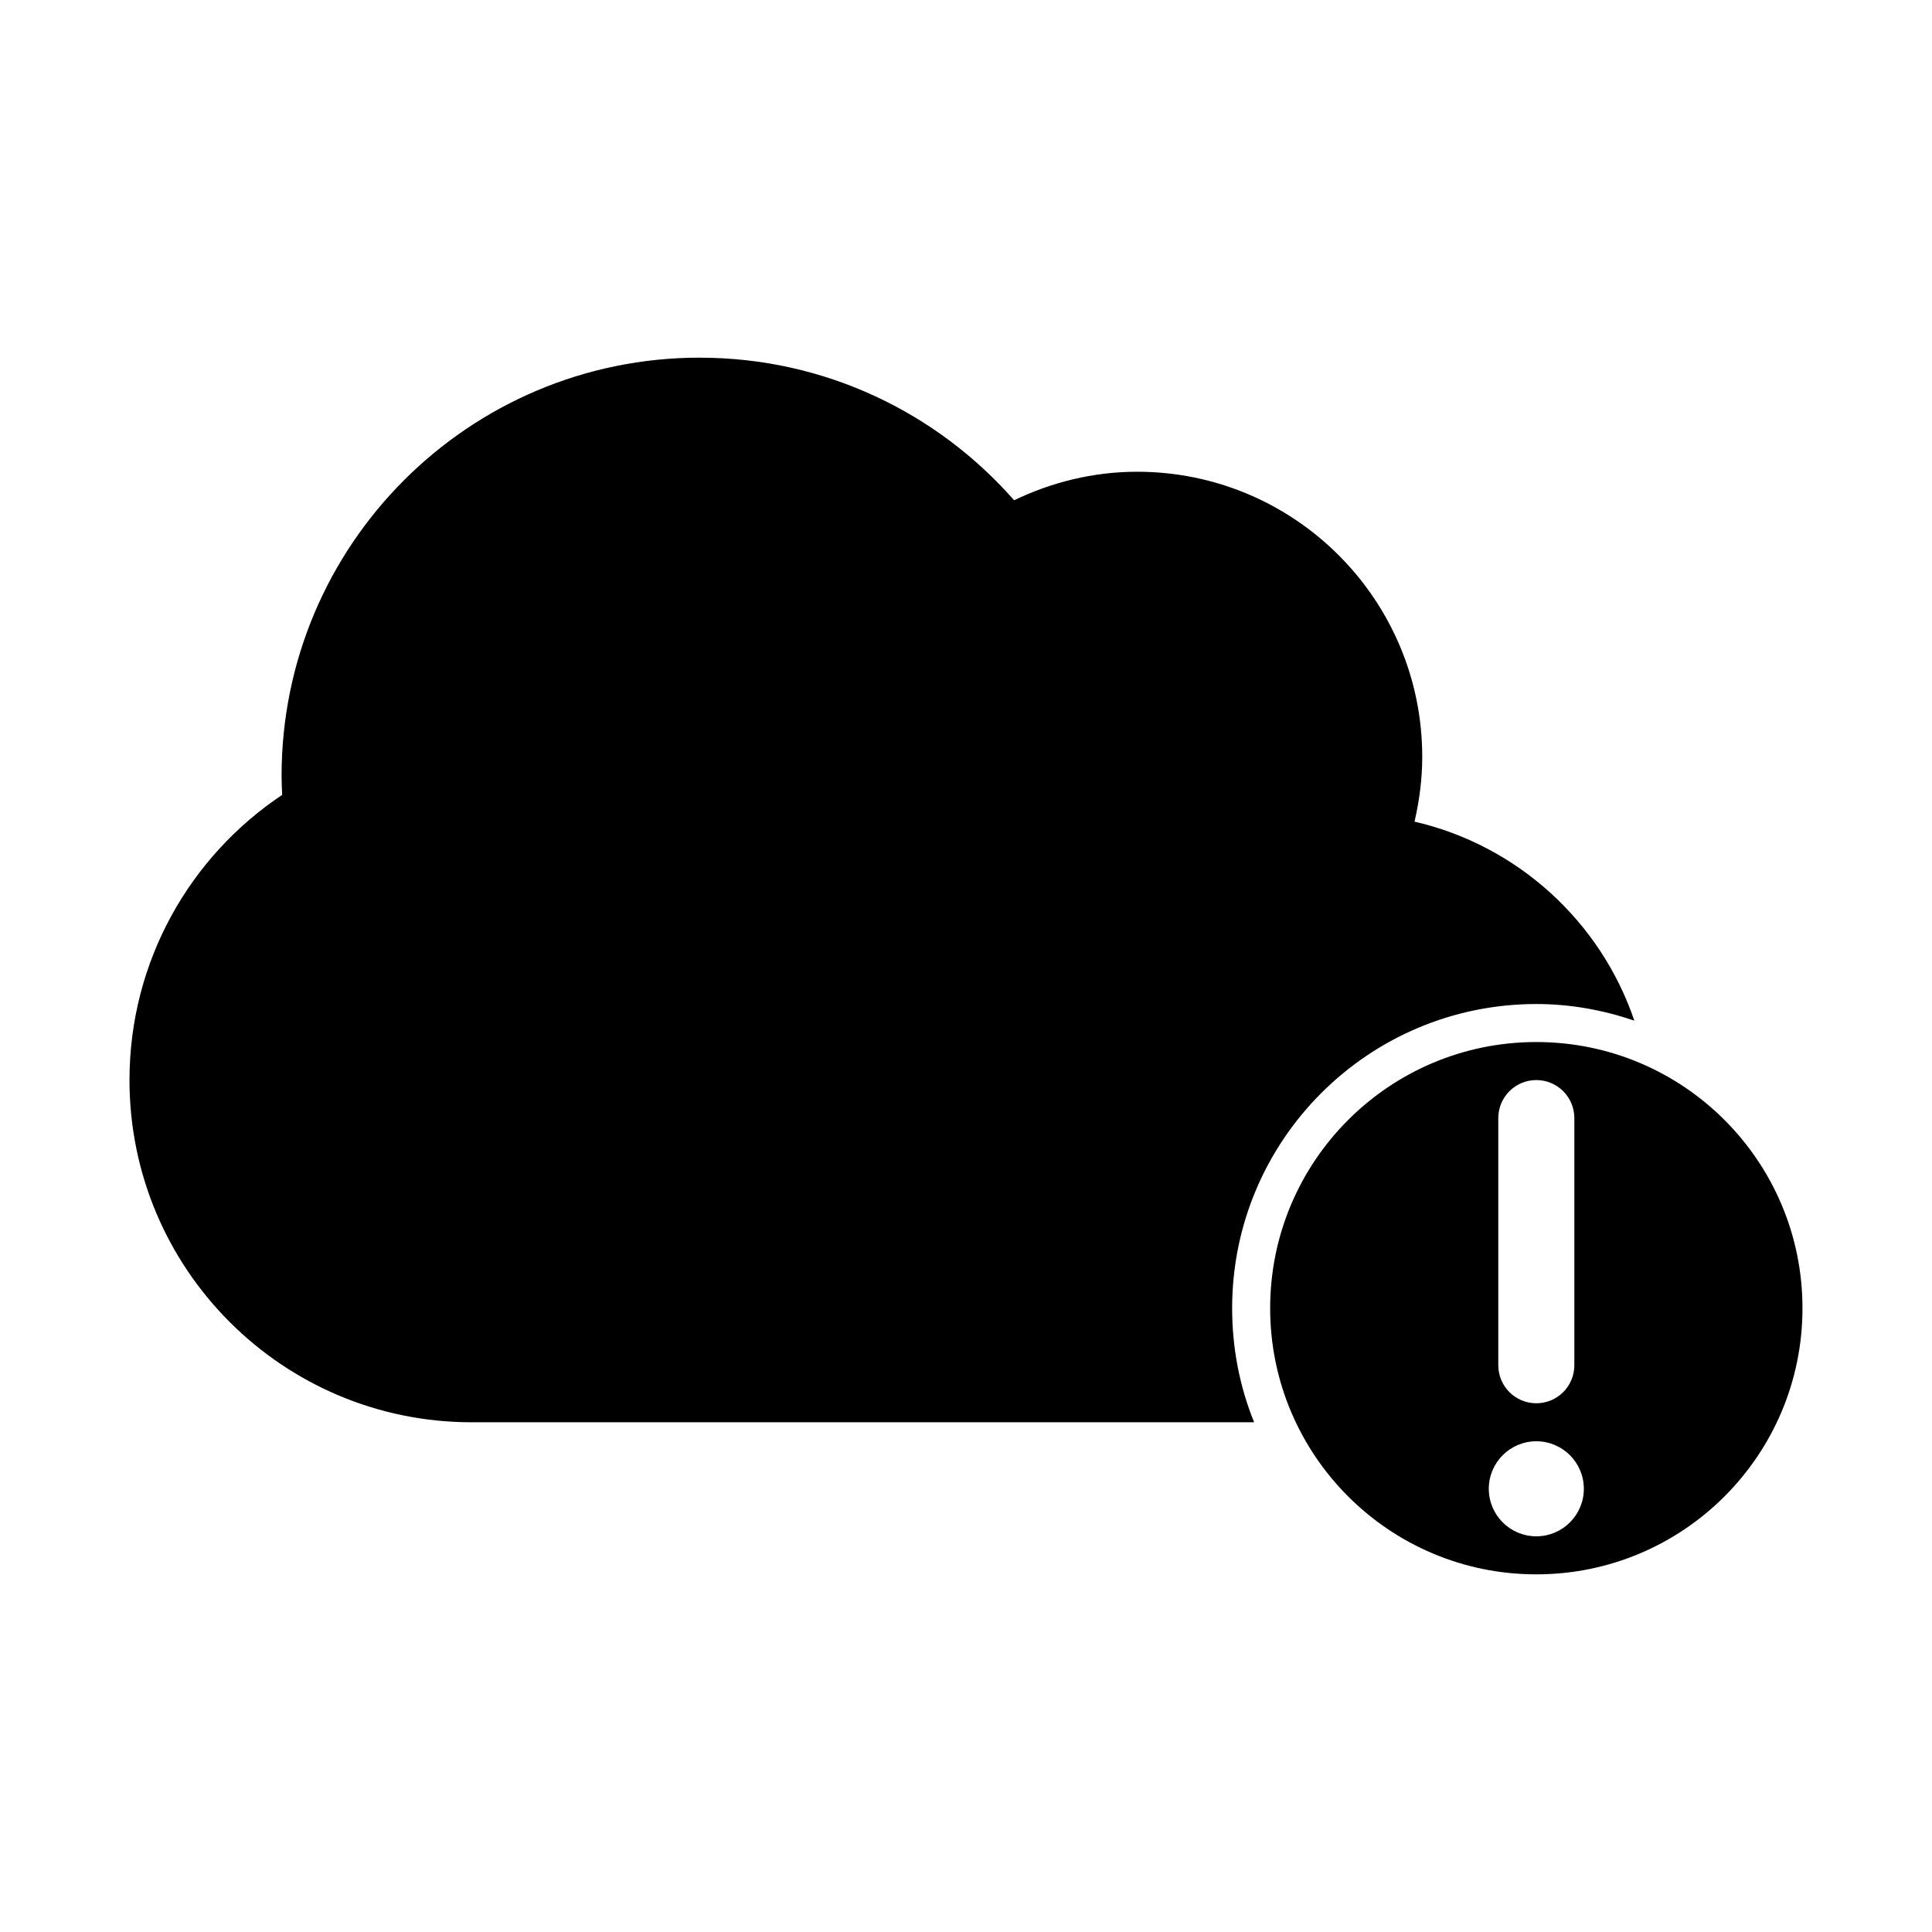 <?xml version="1.0" encoding="UTF-8"?>
<!-- Uploaded to: ICON Repo, www.svgrepo.com, Generator: ICON Repo Mixer Tools -->
<svg fill="#000000" width="800px" height="800px" version="1.1" viewBox="144 144 512 512" xmlns="http://www.w3.org/2000/svg">
 <path d="m329.46 238.78c-61.215 0-110.84 49.625-110.84 110.84 0 1.699 0.082 3.356 0.156 5.039-24.391 16.254-40.461 44.062-40.461 75.57 0 50.086 40.602 90.688 90.688 90.688h207.35c-3.789-9.348-5.824-19.523-5.824-30.23 0-44.52 36.09-80.609 80.609-80.609 9.121 0 17.801 1.617 25.977 4.41-8.891-26.238-30.93-46.453-58.254-52.742 1.277-5.508 2.047-11.266 2.047-17.16 0-41.738-33.836-75.57-75.57-75.57-11.688 0-22.711 2.82-32.59 7.559-20.312-23.141-50.074-37.785-83.285-37.785zm221.68 181.37c-38.953 0-70.535 31.578-70.535 70.535 0 38.953 31.578 70.535 70.535 70.535 38.953 0 70.535-31.578 70.535-70.535 0-38.953-31.578-70.535-70.535-70.535zm0 10.078c5.566 0 10.078 4.512 10.078 10.078v65.496c0 5.566-4.512 10.078-10.078 10.078s-10.078-4.512-10.078-10.078v-65.496c0-5.566 4.512-10.078 10.078-10.078zm0 95.723c6.957 0 12.594 5.641 12.594 12.594 0 6.957-5.641 12.594-12.594 12.594-6.957 0-12.594-5.641-12.594-12.594 0-6.957 5.641-12.594 12.594-12.594z"/>
</svg>